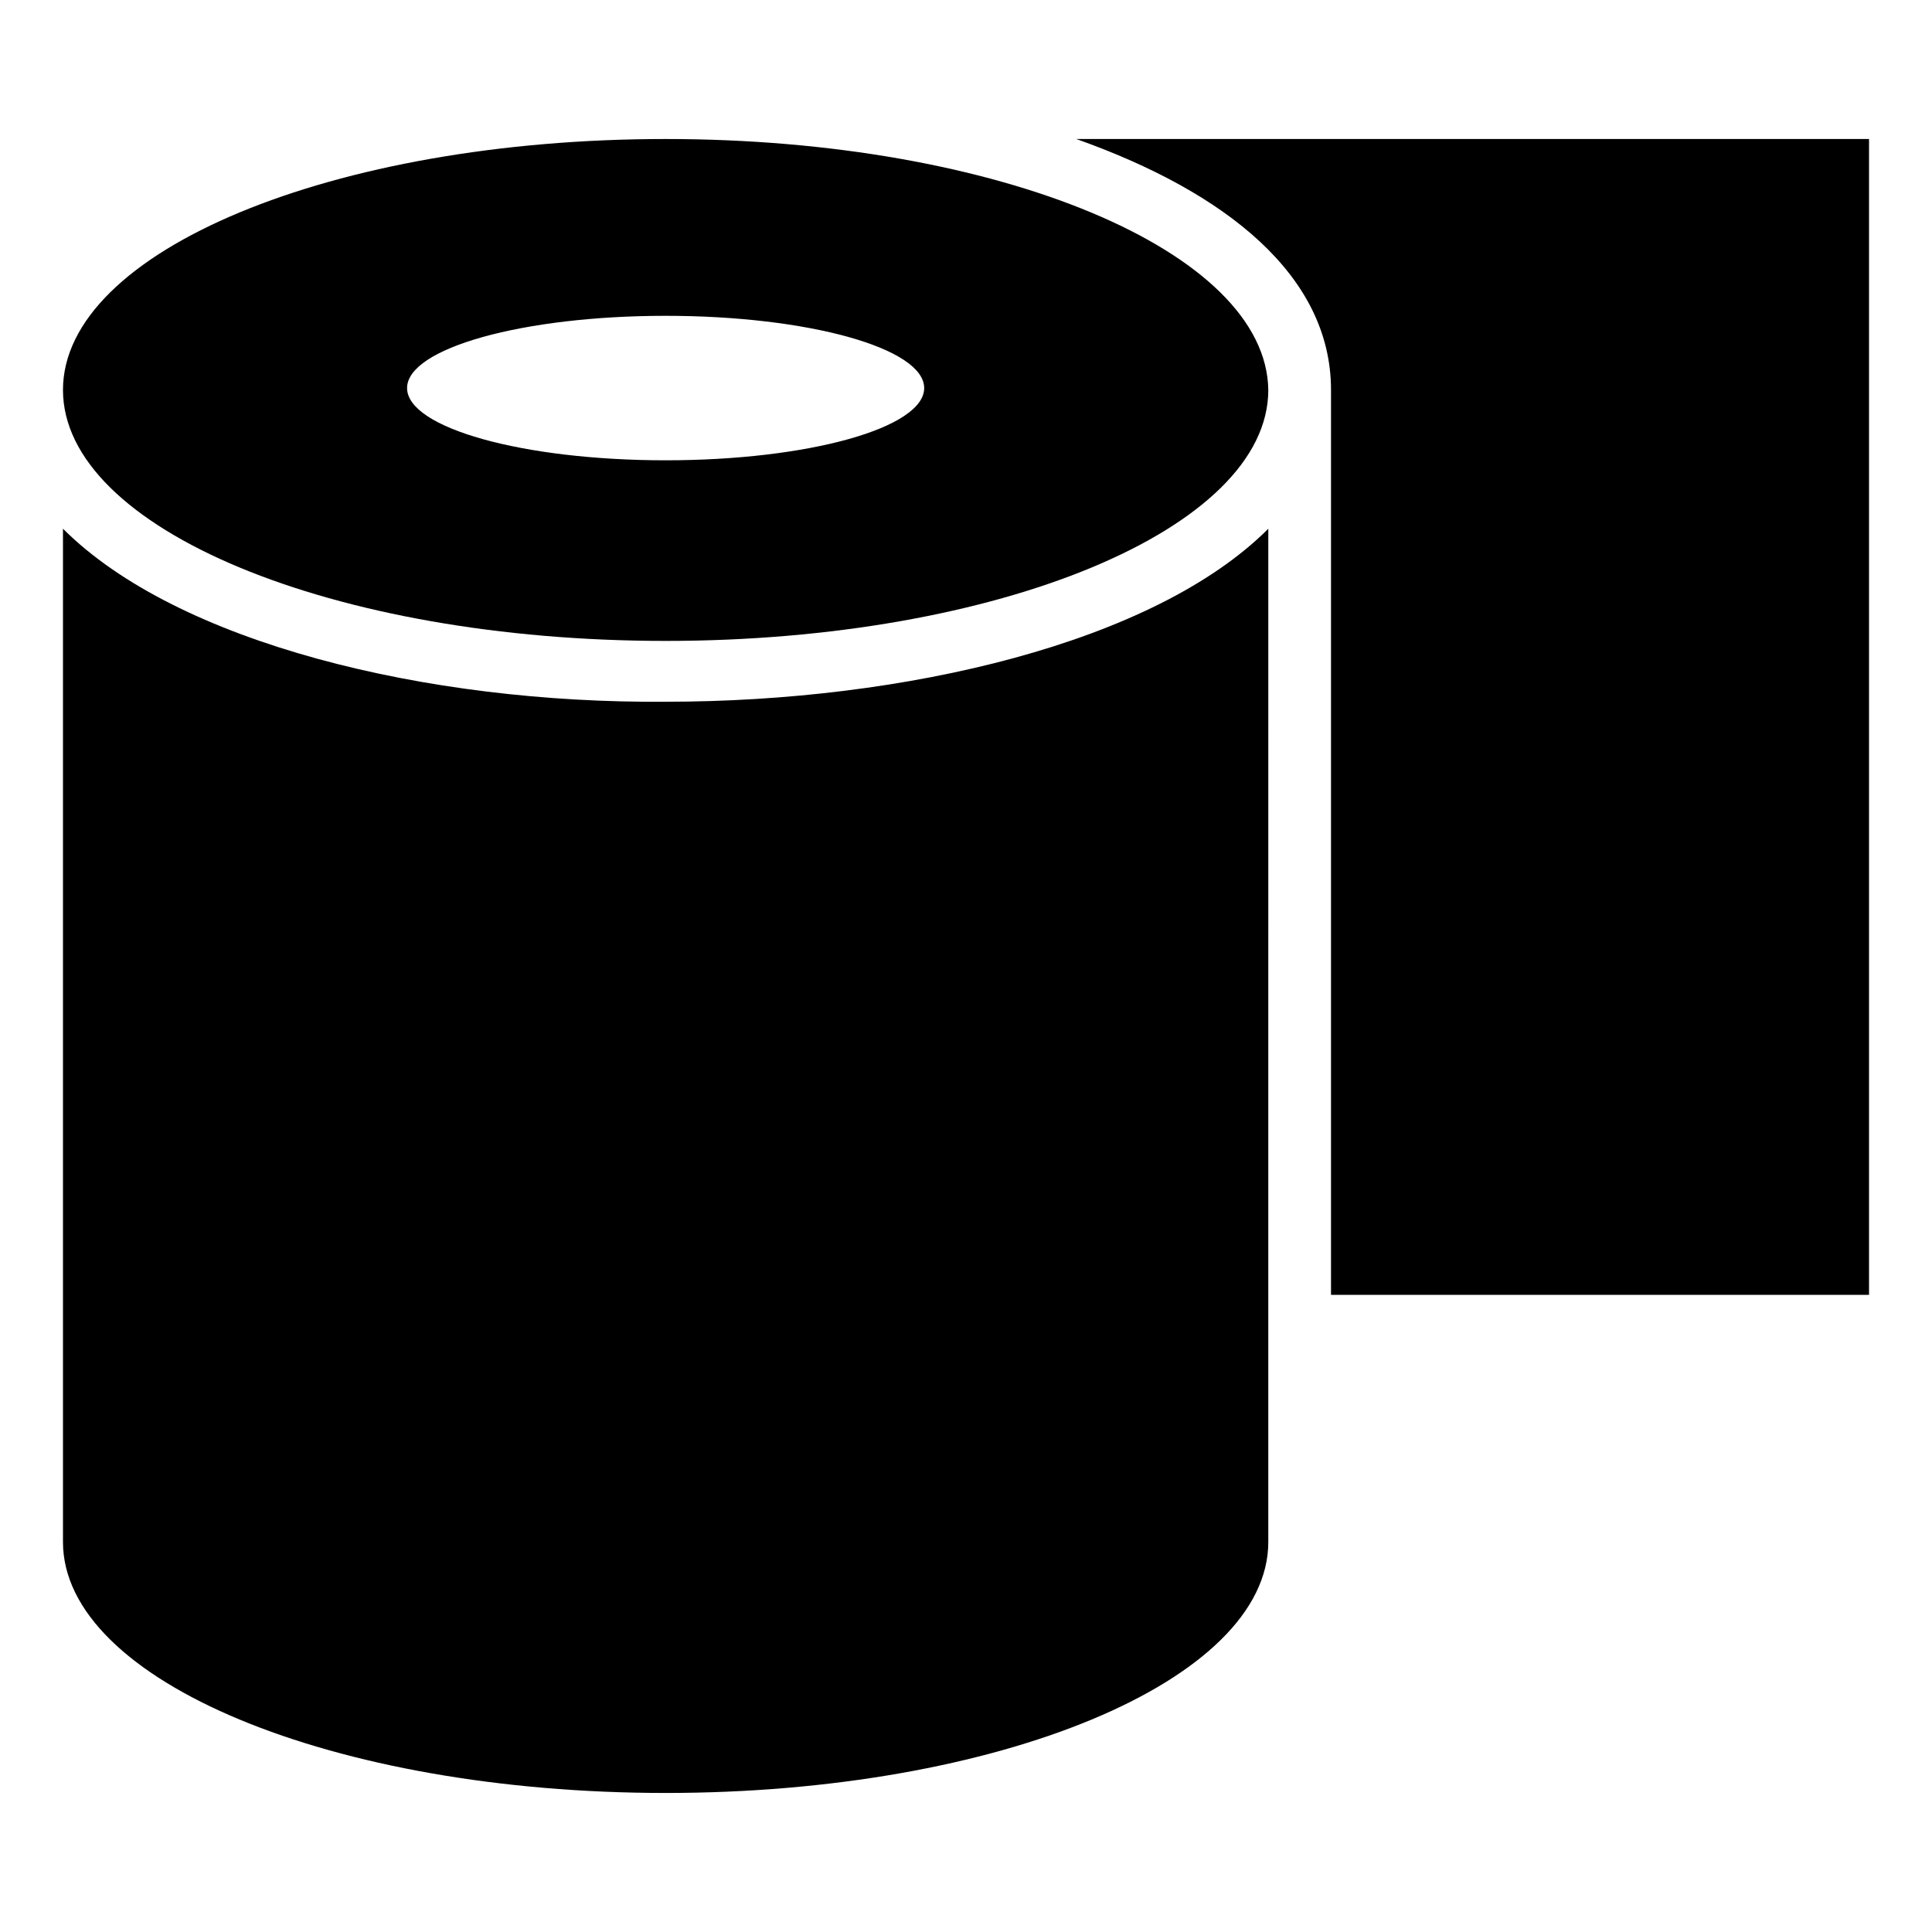 <?xml version="1.0" encoding="UTF-8"?>
<!-- The Best Svg Icon site in the world: iconSvg.co, Visit us! https://iconsvg.co -->
<svg fill="#000000" width="800px" height="800px" version="1.1" viewBox="144 144 512 512" xmlns="http://www.w3.org/2000/svg">
 <g>
  <path d="m429.22 180.84c39.801 14.105 67.512 36.273 67.512 66.504v239.81h142.58v-306.32z"/>
  <path d="m160.69 284.12v268.53c0 36.777 71.539 66.504 159.71 66.504s159.71-29.727 159.71-66.504l0.004-268.53c-30.23 30.23-96.227 45.848-159.71 45.848-63.48 0.504-129.48-15.617-159.71-45.848z"/>
  <path d="m320.4 180.84c-88.168 0-159.71 29.727-159.71 66.504s71.539 66.504 159.71 66.504c88.168 0 159.71-29.727 159.71-66.504-0.504-36.777-71.543-66.504-159.71-66.504zm0 85.145c-37.785 0-68.52-8.566-68.52-19.145s30.73-19.145 68.52-19.145c37.785 0 68.52 8.566 68.52 19.145-0.004 10.582-30.734 19.145-68.52 19.145z"/>
 </g>
</svg>